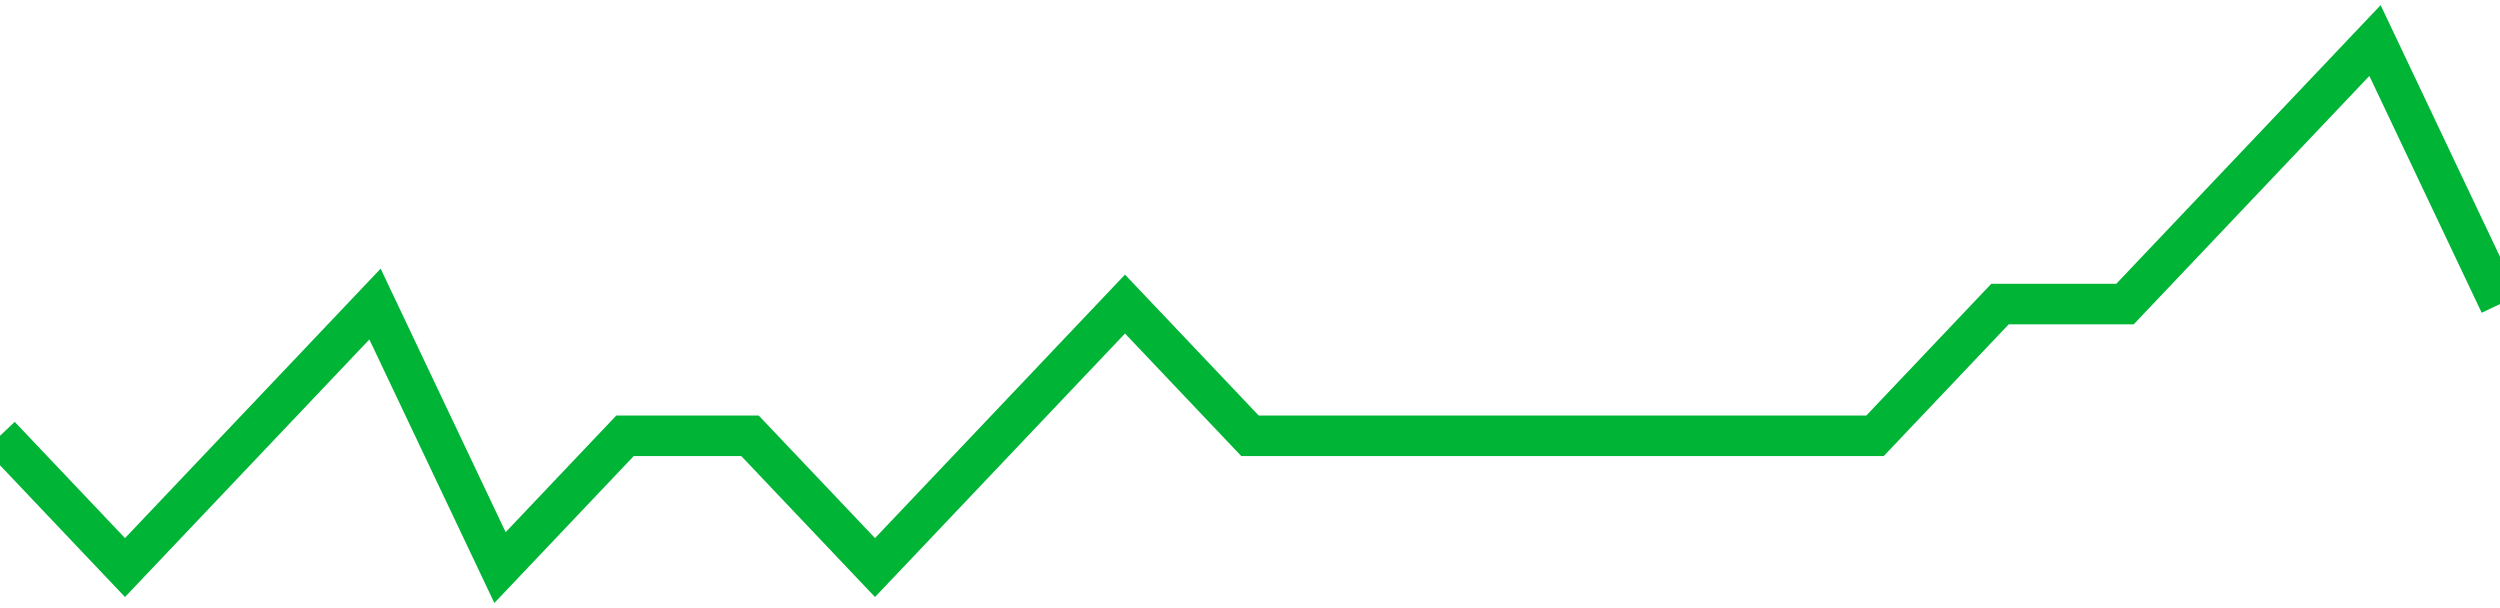 <!-- Generated with https://github.com/jxxe/sparkline/ --><svg viewBox="0 0 185 45" class="sparkline" xmlns="http://www.w3.org/2000/svg"><path class="sparkline--fill" d="M 0 32.25 L 0 32.25 L 9.25 42 L 18.5 32.25 L 27.75 22.5 L 37 42 L 46.25 32.25 L 55.5 32.25 L 64.75 42 L 74 32.25 L 83.25 22.5 L 92.5 32.25 L 101.75 32.25 L 111 32.25 L 120.25 32.25 L 129.5 32.25 L 138.75 32.25 L 148 22.5 L 157.25 22.5 L 166.5 12.75 L 175.75 3 L 185 22.5 V 45 L 0 45 Z" stroke="none" fill="none" ></path><path class="sparkline--line" d="M 0 32.25 L 0 32.25 L 9.25 42 L 18.5 32.25 L 27.75 22.5 L 37 42 L 46.25 32.25 L 55.5 32.25 L 64.75 42 L 74 32.25 L 83.25 22.5 L 92.5 32.25 L 101.75 32.25 L 111 32.25 L 120.25 32.25 L 129.5 32.25 L 138.75 32.25 L 148 22.5 L 157.25 22.5 L 166.5 12.75 L 175.75 3 L 185 22.5" fill="none" stroke-width="3" stroke="#00B436" ></path></svg>
